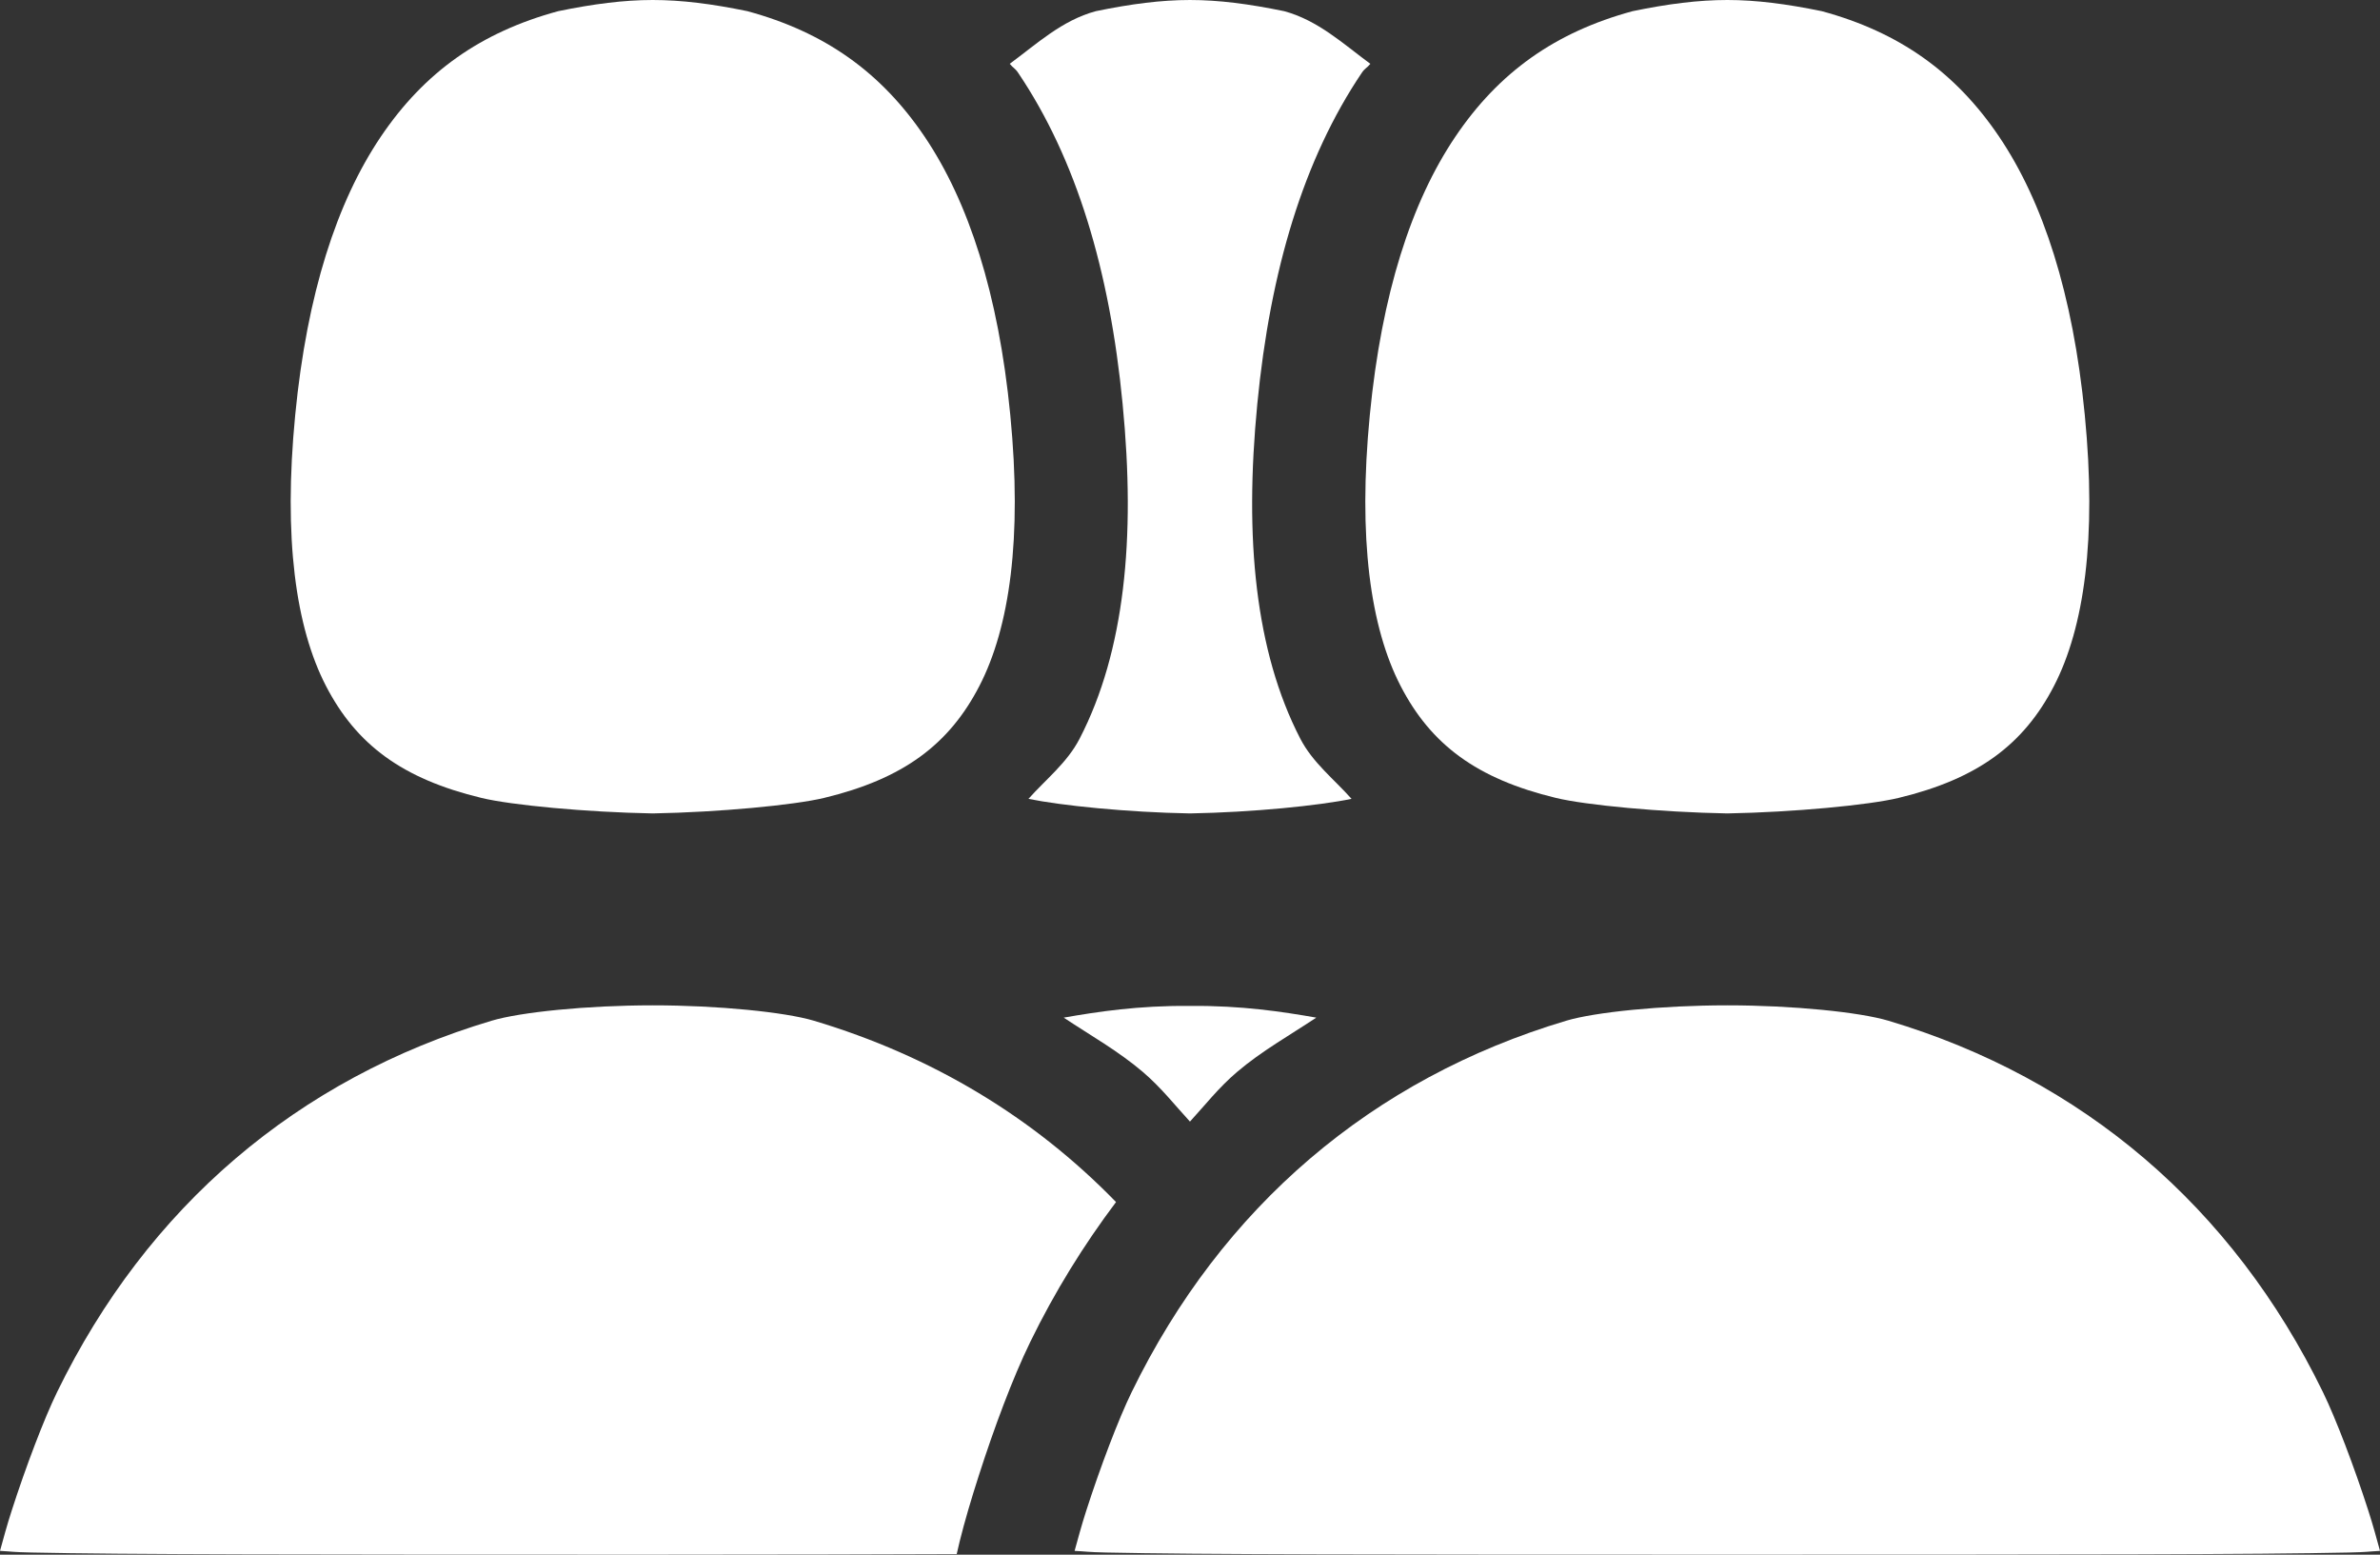 <?xml version="1.0" encoding="UTF-8" standalone="no"?>
<svg
   xmlns:svg="http://www.w3.org/2000/svg"
   xmlns="http://www.w3.org/2000/svg"
   role="img"
   width="49"
   height="32"
   viewBox="0 0 49 32"
   version="1.1">
  <rect x="0" y="0" width="49" height="32" fill="#333333" stroke="none"/>
  <path
     id="persoana1"
     style="fill:#ffffff;stroke-width:0"
     d="m 16.754,21.009 c 2.437,0.727 4.533,1.994 6.223,3.733 -0.667,0.887 -1.262,1.846 -1.765,2.878 -0.366,0.75 -0.747,1.777 -1.059,2.748 -0.156,0.485 -0.294,0.951 -0.395,1.359 -0.024,0.096 -0.041,0.175 -0.061,0.261 C 17.769,31.993 16.503,32 13.439,32 6.235,32 2.523,31.997 0.65,31.956 0.257,31.948 0.243,31.935 0,31.922 0.073,31.658 0.142,31.399 0.241,31.093 0.528,30.2 0.906,29.206 1.175,28.654 c 1.859,-3.814 4.95,-6.452 8.949,-7.645 0.591,-0.176 1.959,-0.316 3.314,-0.316 1.354,-8.1e-5 2.725,0.14 3.316,0.316 z M 15.388,0.23 c 1.592,0.432 2.754,1.257 3.651,2.587 0.903,1.339 1.518,3.232 1.761,5.724 0.248,2.542 -0.014,4.374 -0.636,5.578 -0.622,1.204 -1.565,1.912 -3.199,2.305 -0.612,0.147 -2.155,0.294 -3.526,0.319 C 12.068,16.718 10.524,16.572 9.913,16.424 8.279,16.031 7.334,15.323 6.711,14.119 6.089,12.915 5.83,11.083 6.078,8.541 6.32,6.049 6.936,4.155 7.838,2.817 8.735,1.486 9.899,0.662 11.492,0.23 12.217,0.081 12.843,1.96885e-6 13.439,3.1086116e-6 14.036,4.1475093e-6 14.661,0.08 15.388,0.23 Z" />
  <path
     id="persoana2"
     style="fill:#ffffff;stroke-width:0"
     d="m 26.439,0.23 c 0.699,0.19 1.216,0.673 1.774,1.084 -0.065,0.082 -0.112,0.089 -0.175,0.183 -0.597,0.885 -1.07,1.903 -1.425,3.041 -0.355,1.138 -0.593,2.394 -0.727,3.772 -0.136,1.4 -0.146,2.667 -0.007,3.813 0.139,1.145 0.424,2.176 0.891,3.08 0.257,0.497 0.694,0.833 1.056,1.24 -0.673,0.139 -2.033,0.277 -3.326,0.3 -1.294,-0.023 -2.653,-0.162 -3.326,-0.3 0.362,-0.406 0.798,-0.744 1.054,-1.24 0.467,-0.904 0.752,-1.935 0.891,-3.08 0.139,-1.147 0.13,-2.413 -0.007,-3.813 C 22.979,6.932 22.741,5.676 22.386,4.538 22.031,3.399 21.558,2.382 20.961,1.497 20.898,1.403 20.853,1.395 20.789,1.313 21.347,0.903 21.862,0.419 22.561,0.23 23.284,0.081 23.906,4.1144373e-5 24.5,4.8557867e-5 25.094,5.5961275e-5 25.716,0.081 26.439,0.23 Z M 24.49,20.705 h 0.011 0.009 c 1.052,-0.009 1.892,0.119 2.59,0.241 -0.55,0.365 -1.13,0.691 -1.631,1.118 -0.379,0.323 -0.653,0.676 -0.97,1.022 -0.318,-0.346 -0.592,-0.699 -0.97,-1.022 -0.5,-0.427 -1.08,-0.753 -1.629,-1.118 0.698,-0.122 1.538,-0.25 2.59,-0.241 z" />
  <path
     id="persoana3"
     style="fill:#ffffff;stroke-width:0"
     d="m 38.876,21.009 c 3.999,1.193 7.091,3.831 8.949,7.645 0.269,0.552 0.647,1.546 0.934,2.438 0.099,0.306 0.168,0.565 0.241,0.83 -0.243,0.013 -0.256,0.026 -0.648,0.034 -1.873,0.041 -5.587,0.044 -12.791,0.044 -7.204,-9e-6 -10.916,-0.003 -12.789,-0.044 -0.391,-0.009 -0.405,-0.022 -0.648,-0.034 0.073,-0.264 0.142,-0.523 0.241,-0.83 0.287,-0.892 0.665,-1.887 0.934,-2.438 1.859,-3.814 4.95,-6.452 8.949,-7.645 0.591,-0.176 1.959,-0.316 3.314,-0.316 1.354,-6.3e-5 2.723,0.14 3.314,0.316 z M 37.508,0.23 c 1.593,0.432 2.756,1.257 3.653,2.587 0.903,1.339 1.518,3.232 1.761,5.724 0.248,2.542 -0.012,4.374 -0.634,5.578 -0.622,1.204 -1.567,1.912 -3.201,2.305 -0.612,0.147 -2.154,0.294 -3.526,0.319 C 34.19,16.718 32.647,16.572 32.035,16.424 30.401,16.031 29.458,15.323 28.836,14.119 28.214,12.915 27.955,11.083 28.202,8.541 28.445,6.049 29.058,4.155 29.961,2.817 30.857,1.487 32.02,0.662 33.612,0.23 34.339,0.08 34.964,-1.4613168e-5 35.562,0 36.159,1.4506228e-5 36.783,0.081 37.508,0.23 Z" />
</svg>
